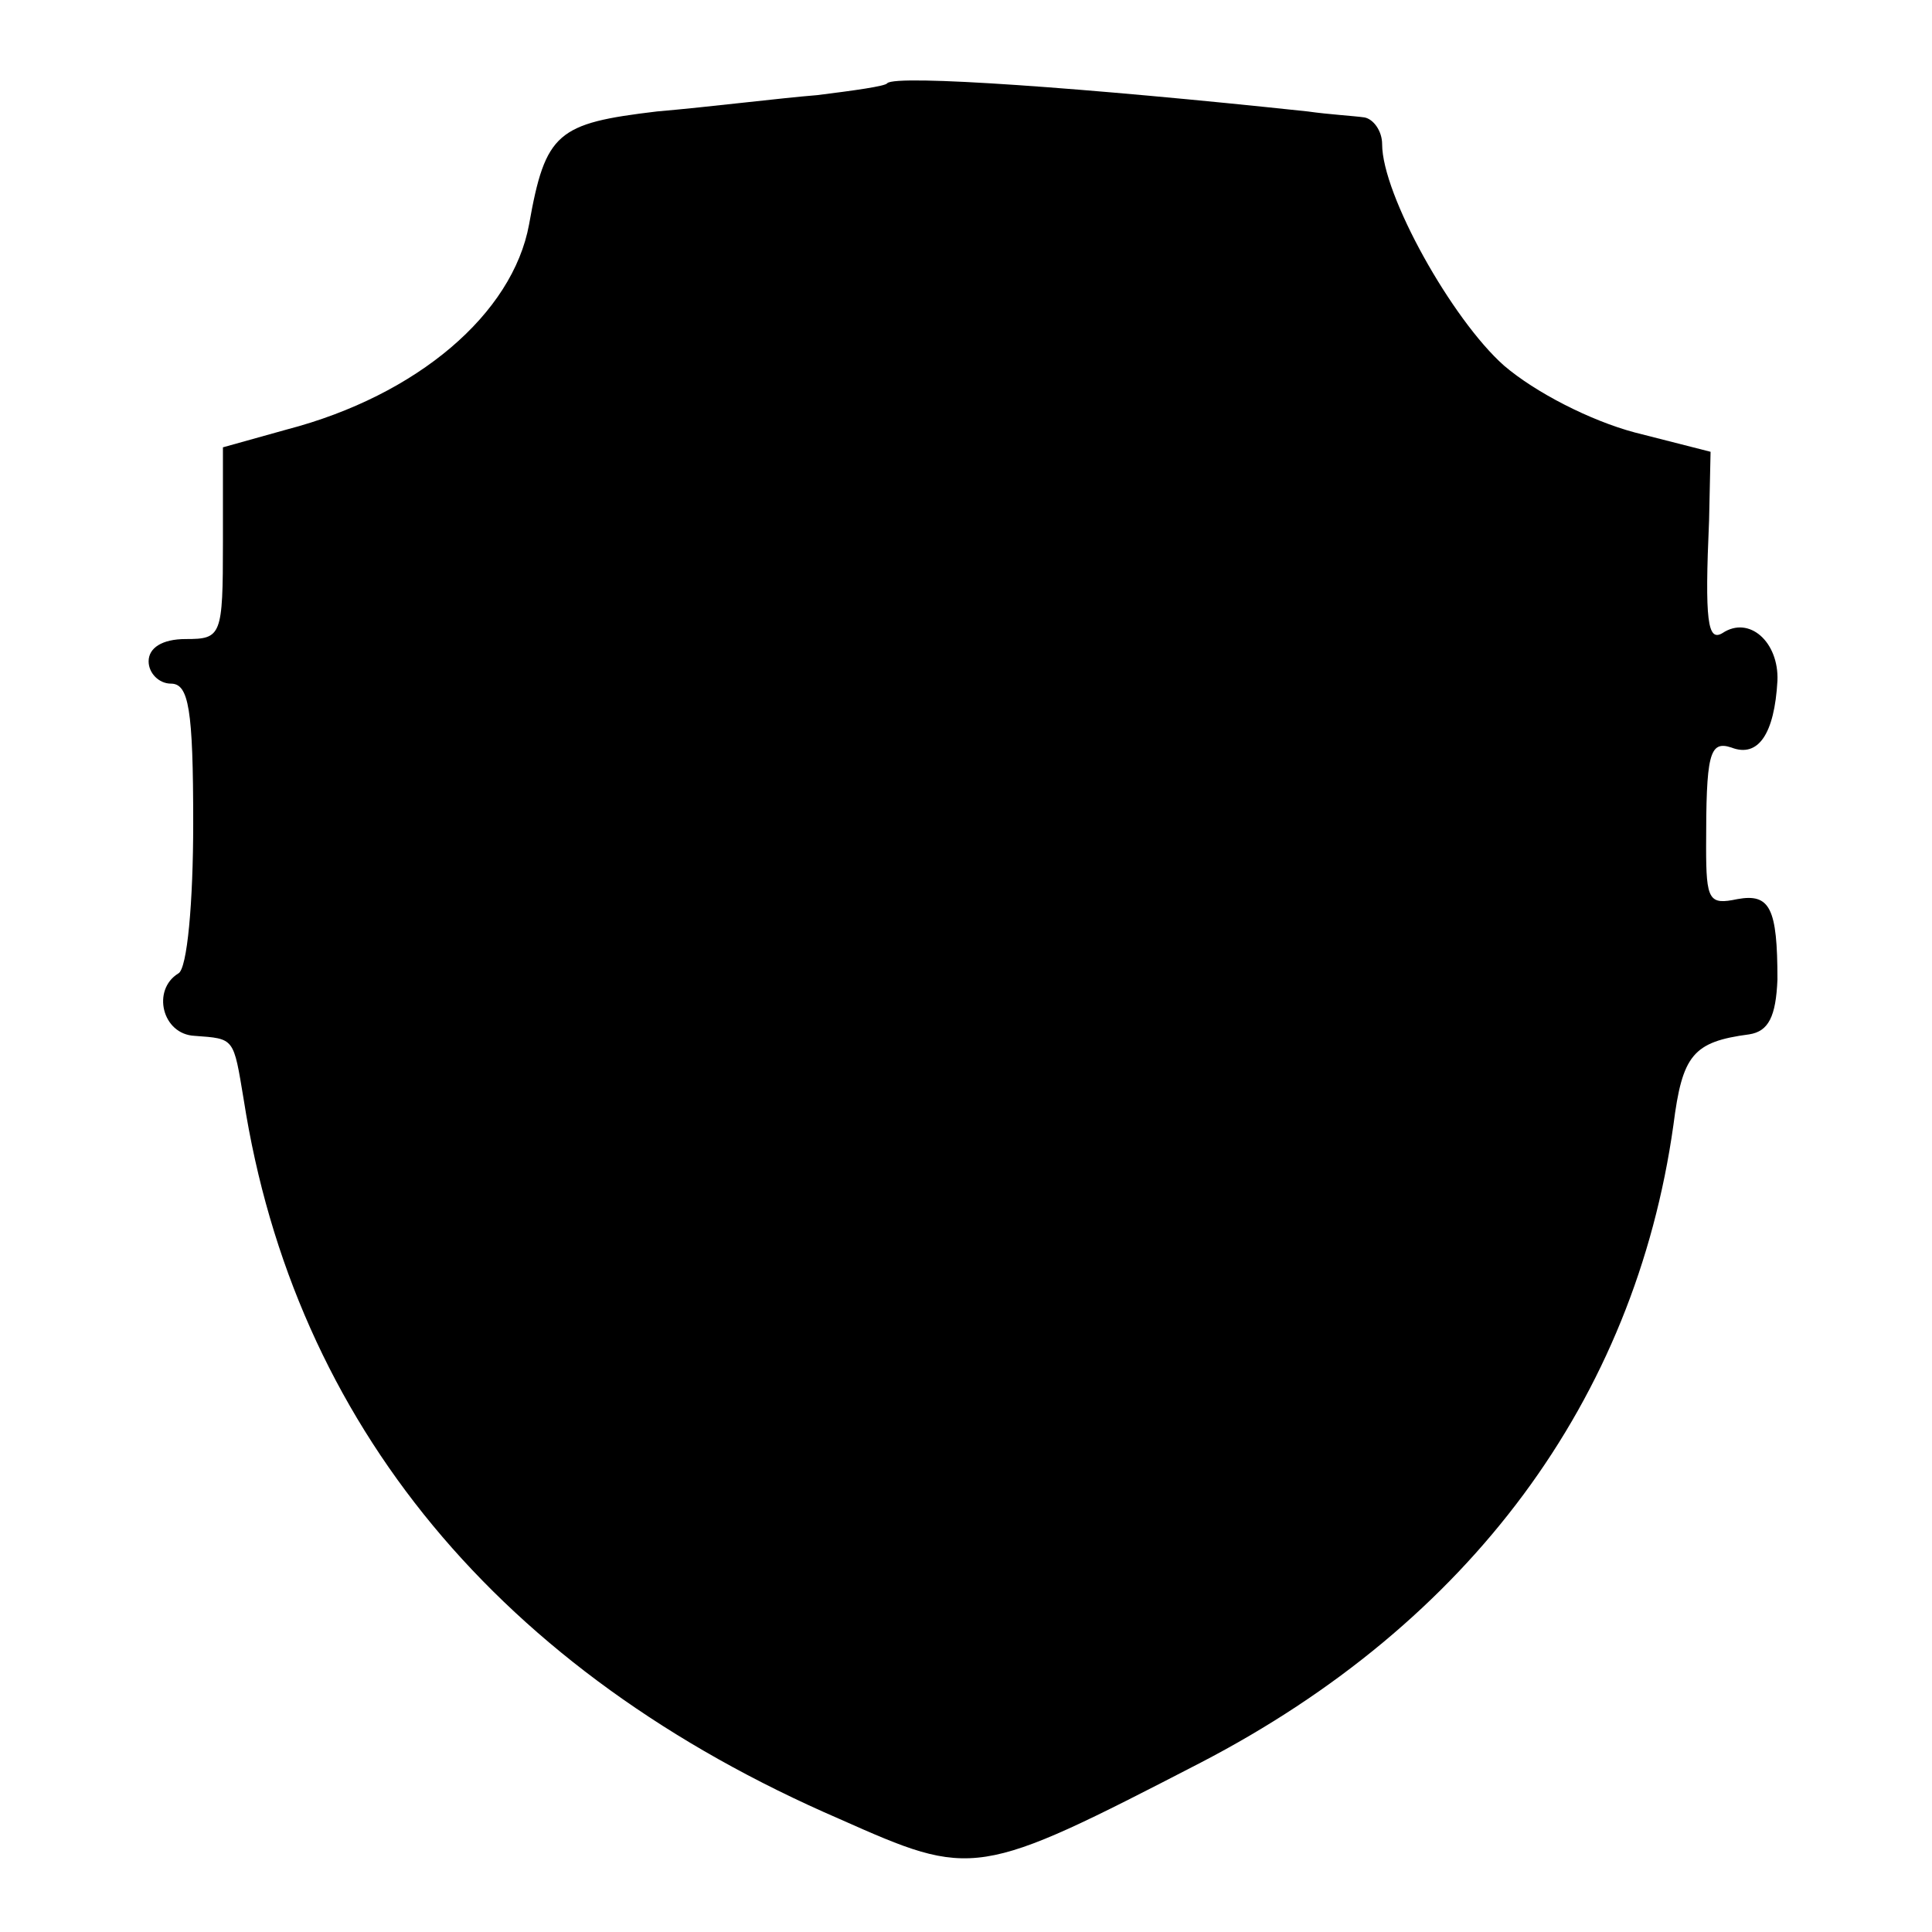 <?xml version="1.0" standalone="no"?>
<!DOCTYPE svg PUBLIC "-//W3C//DTD SVG 20010904//EN"
 "http://www.w3.org/TR/2001/REC-SVG-20010904/DTD/svg10.dtd">
<svg version="1.0" xmlns="http://www.w3.org/2000/svg"
 width="130pt" height="130pt" viewBox="0 0 130 130"
 preserveAspectRatio="xMidYMid meet">
<g transform="translate(0,130) scale(0.1,-0.1)"
fill="#000000" stroke="none">
<path d="M597 1244 c-1 -2 -23 -5 -47 -8 -25 -2 -73 -8 -108 -11 -67 -8 -75
-14 -86 -76 -11 -60 -75 -115 -163 -138 l-43 -12 0 -64 c0 -63 -1 -65 -25 -65
-16 0 -25 -6 -25 -15 0 -8 7 -15 15 -15 12 0 15 -17 15 -94 0 -53 -4 -98 -10
-101 -18 -11 -11 -41 11 -42 27 -2 26 -1 33 -43 34 -218 172 -385 401 -484 90
-40 92 -40 243 38 181 94 292 244 318 429 6 47 13 56 51 61 13 2 18 12 19 37
0 48 -5 58 -27 54 -19 -4 -21 -1 -21 35 0 62 2 72 17 67 18 -7 29 9 31 45 1
26 -19 44 -37 32 -10 -6 -12 8 -9 76 l1 46 -51 13 c-30 8 -67 27 -88 45 -35
31 -82 115 -82 149 0 9 -6 17 -12 18 -7 1 -24 2 -38 4 -150 16 -277 25 -283
19z"/>
</g>
</svg>
